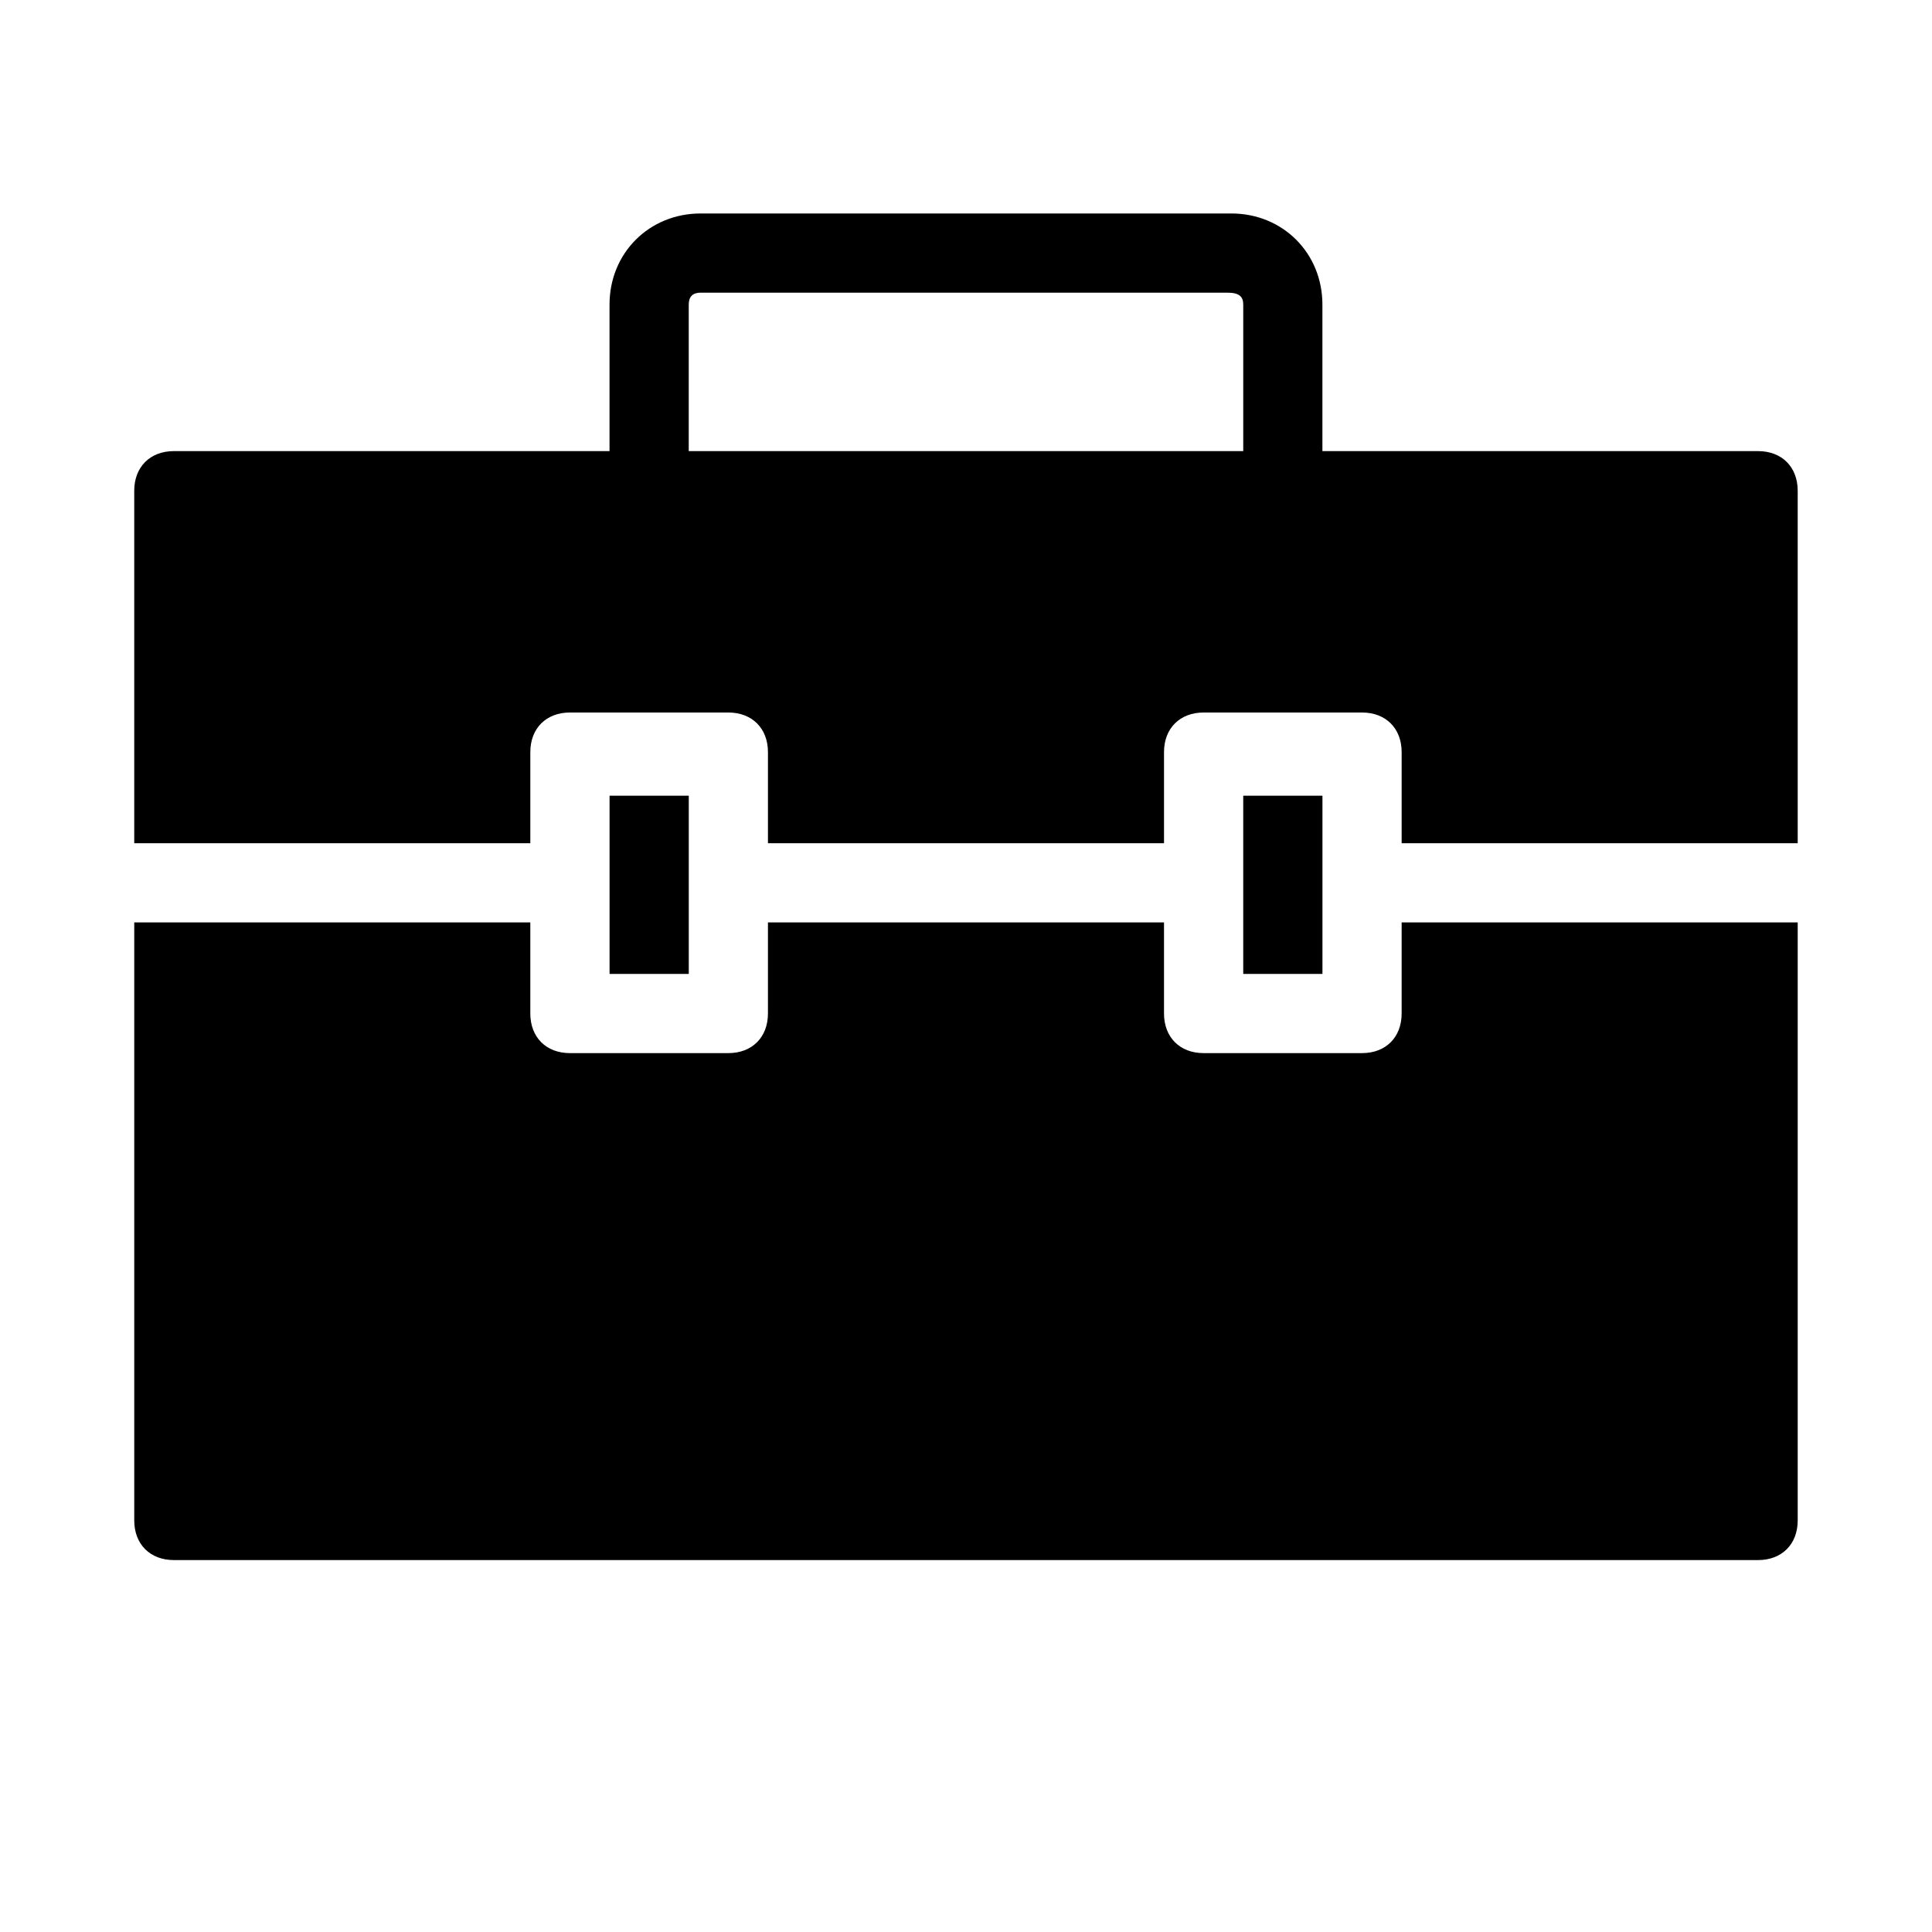 <?xml version="1.0" encoding="UTF-8"?>
<!-- Uploaded to: ICON Repo, www.svgrepo.com, Generator: ICON Repo Mixer Tools -->
<svg fill="#000000" width="800px" height="800px" version="1.1" viewBox="144 144 512 512" xmlns="http://www.w3.org/2000/svg">
 <g>
  <path d="m473.47 354.87h20.992v47.23h-20.992z"/>
  <path d="m284.54 367.46v-24.141c0-6.297 4.199-10.496 10.496-10.496h41.984c6.297 0 10.496 4.199 10.496 10.496v24.141h104.96v-24.141c0-6.297 4.199-10.496 10.496-10.496h41.984c6.297 0 10.496 4.199 10.496 10.496v24.141h104.96l-0.004-93.414c0-6.297-4.199-10.496-10.496-10.496h-115.46v-38.836c0-13.645-10.496-24.141-24.141-24.141h-140.64c-13.645 0-24.141 10.496-24.141 24.141v38.836h-115.46c-6.297 0-10.496 4.199-10.496 10.496v93.414zm41.984-142.75c0-2.098 1.047-3.148 3.148-3.148h139.6c3.148 0 4.199 1.051 4.199 3.148v38.836h-146.95z"/>
  <path d="m305.54 354.87h20.992v47.23h-20.992z"/>
  <path d="m515.45 388.45v24.141c0 6.297-4.199 10.496-10.496 10.496h-41.984c-6.297 0-10.496-4.199-10.496-10.496v-24.141h-104.96v24.141c0 6.297-4.199 10.496-10.496 10.496h-41.984c-6.297 0-10.496-4.199-10.496-10.496v-24.141h-104.96v158.49c0 6.297 4.199 10.496 10.496 10.496h419.84c6.297 0 10.496-4.199 10.496-10.496v-158.49z"/>
 </g>
</svg>
